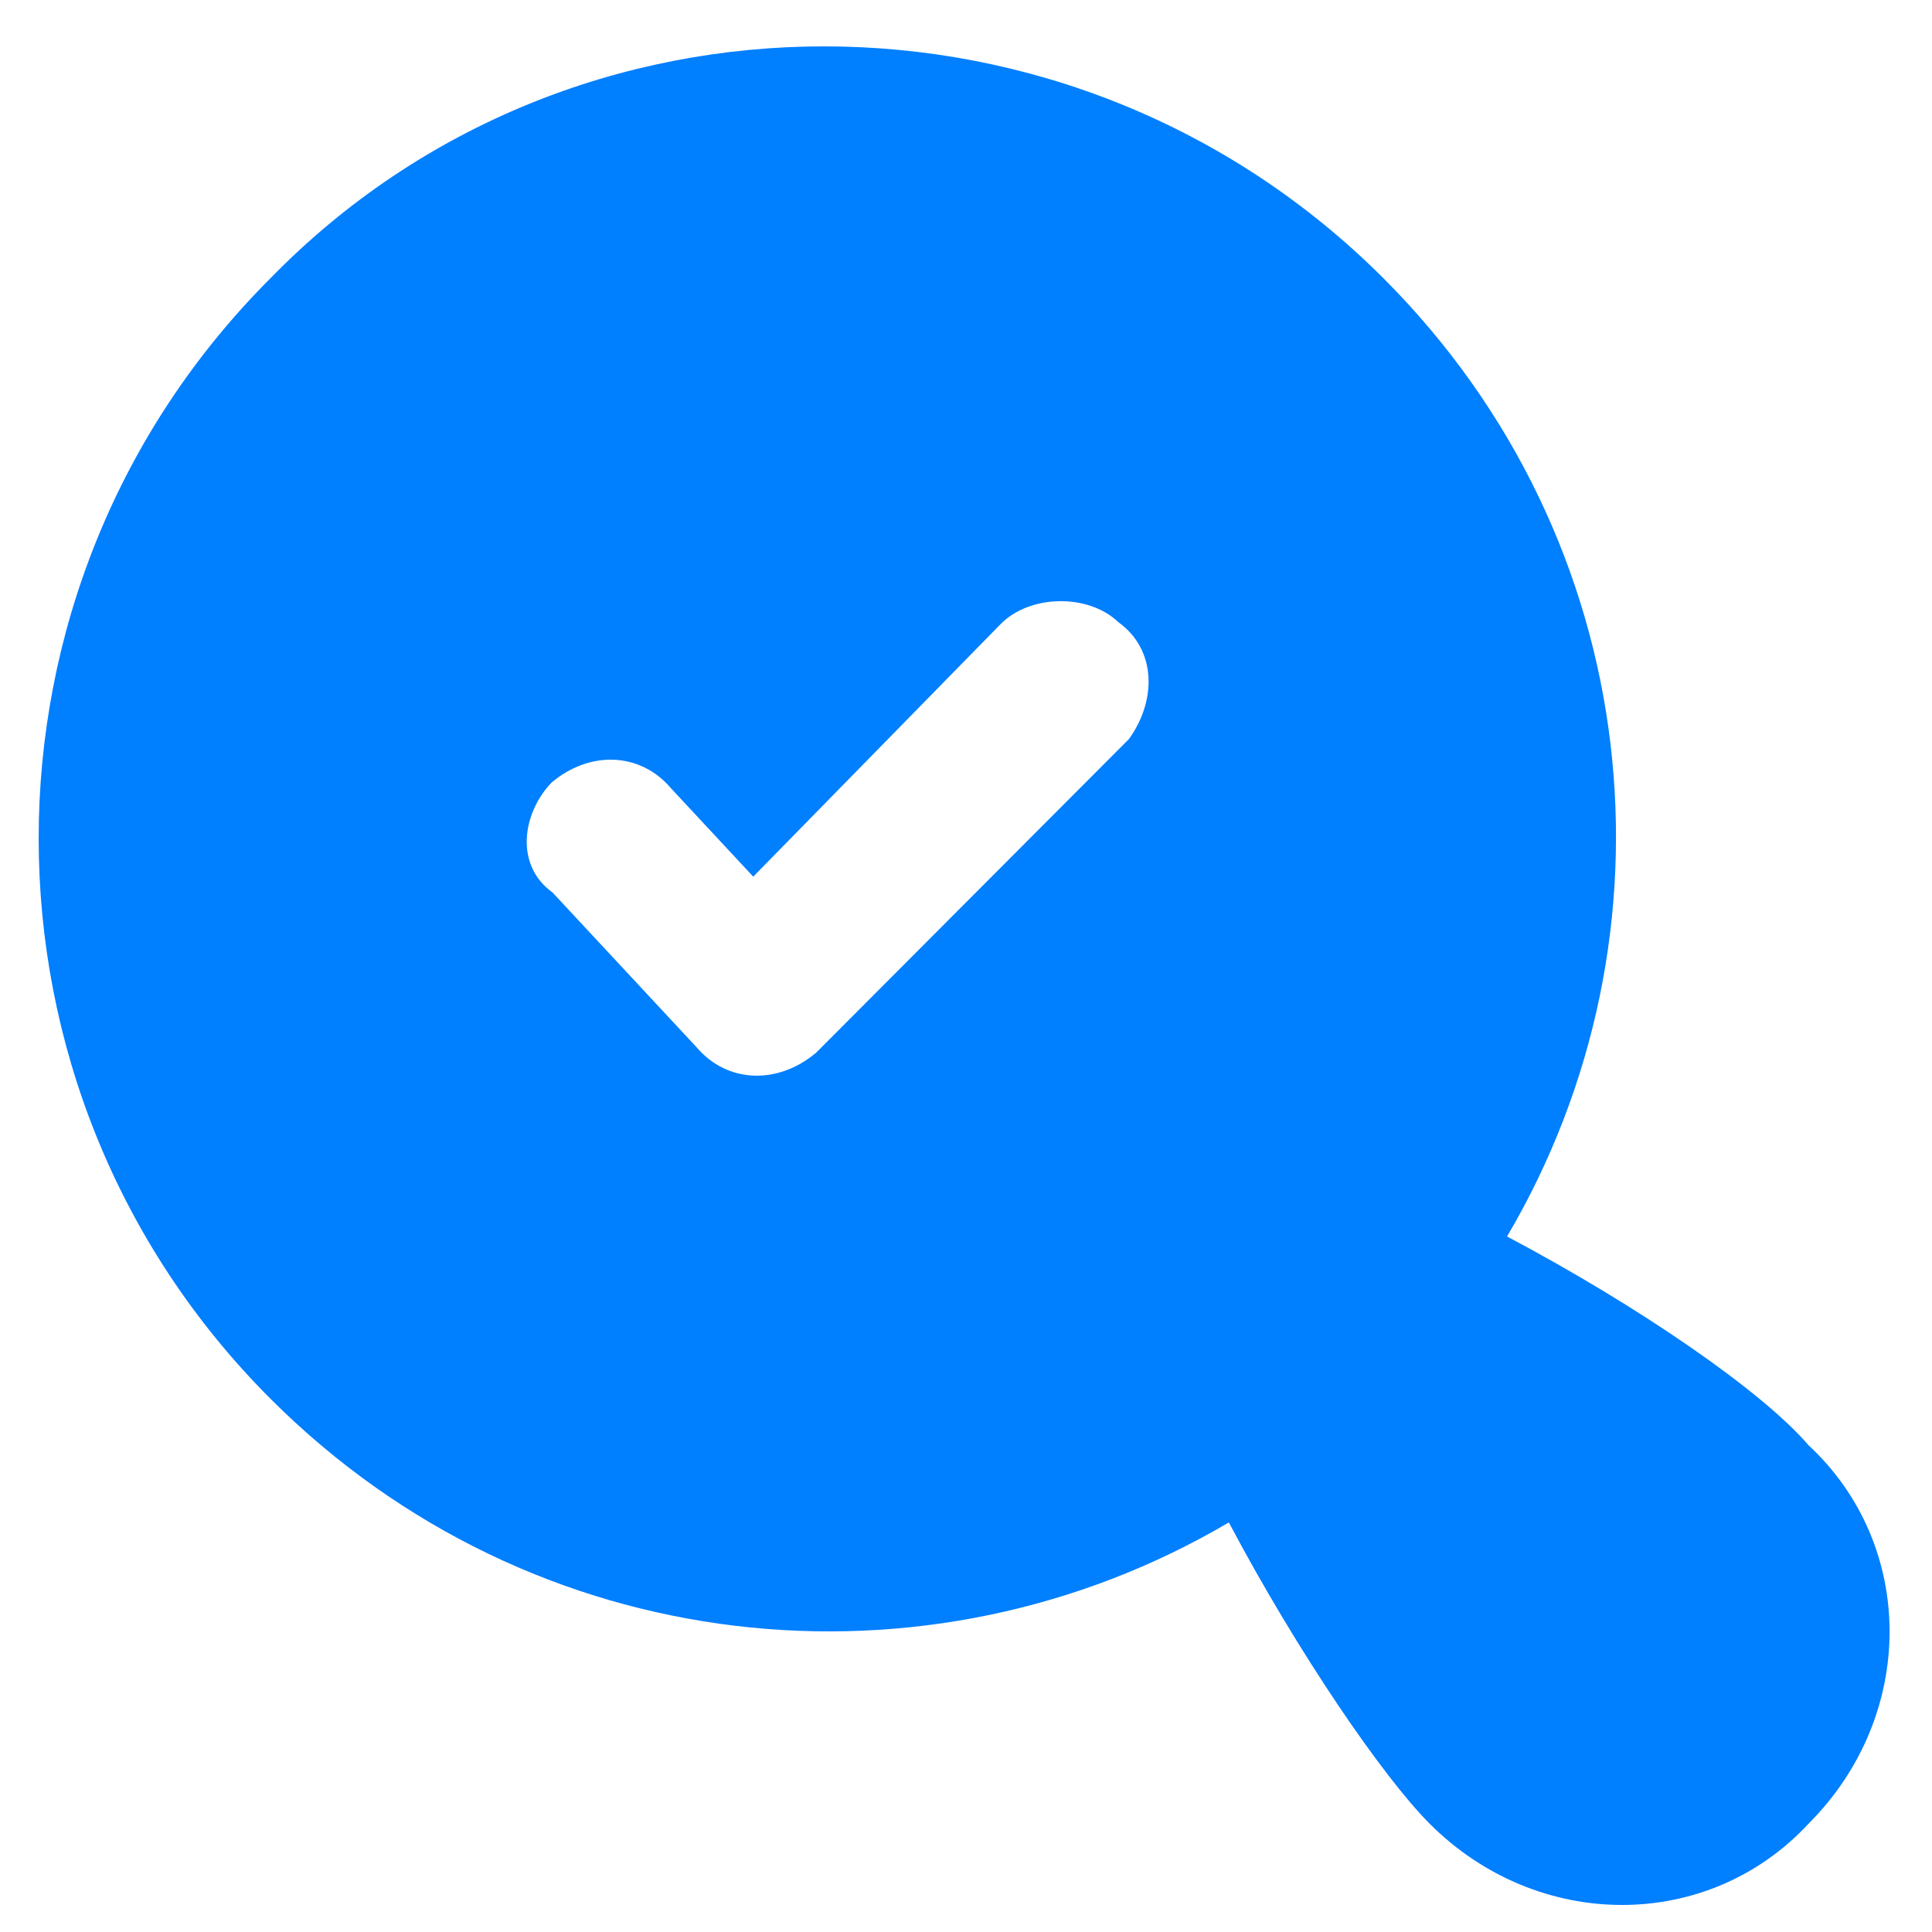 <?xml version="1.0" encoding="UTF-8"?> <svg xmlns="http://www.w3.org/2000/svg" width="24" height="24" viewBox="0 0 24 24" fill="none"><path fill-rule="evenodd" clip-rule="evenodd" d="M3.36 3.456C7.104 -0.384 13.345 -0.384 17.185 3.456C20.448 6.72 20.929 11.616 18.721 15.36C20.353 16.224 21.889 17.28 22.465 17.952C23.809 19.2 23.809 21.312 22.465 22.656C21.217 24 19.105 24 17.761 22.656C17.185 22.08 16.129 20.544 15.265 18.912C11.521 21.12 6.624 20.64 3.36 17.376C-0.479 13.536 -0.48 7.296 3.36 3.456ZM13.893 7.729C13.518 7.369 12.785 7.384 12.425 7.758L9.357 10.89L8.337 9.794C7.946 9.332 7.314 9.33 6.852 9.721C6.492 10.095 6.387 10.744 6.864 11.087L8.65 13.006C9.042 13.468 9.674 13.469 10.137 13.078L14.025 9.18C14.368 8.703 14.369 8.071 13.893 7.729Z" fill="#007FFF"></path></svg> 